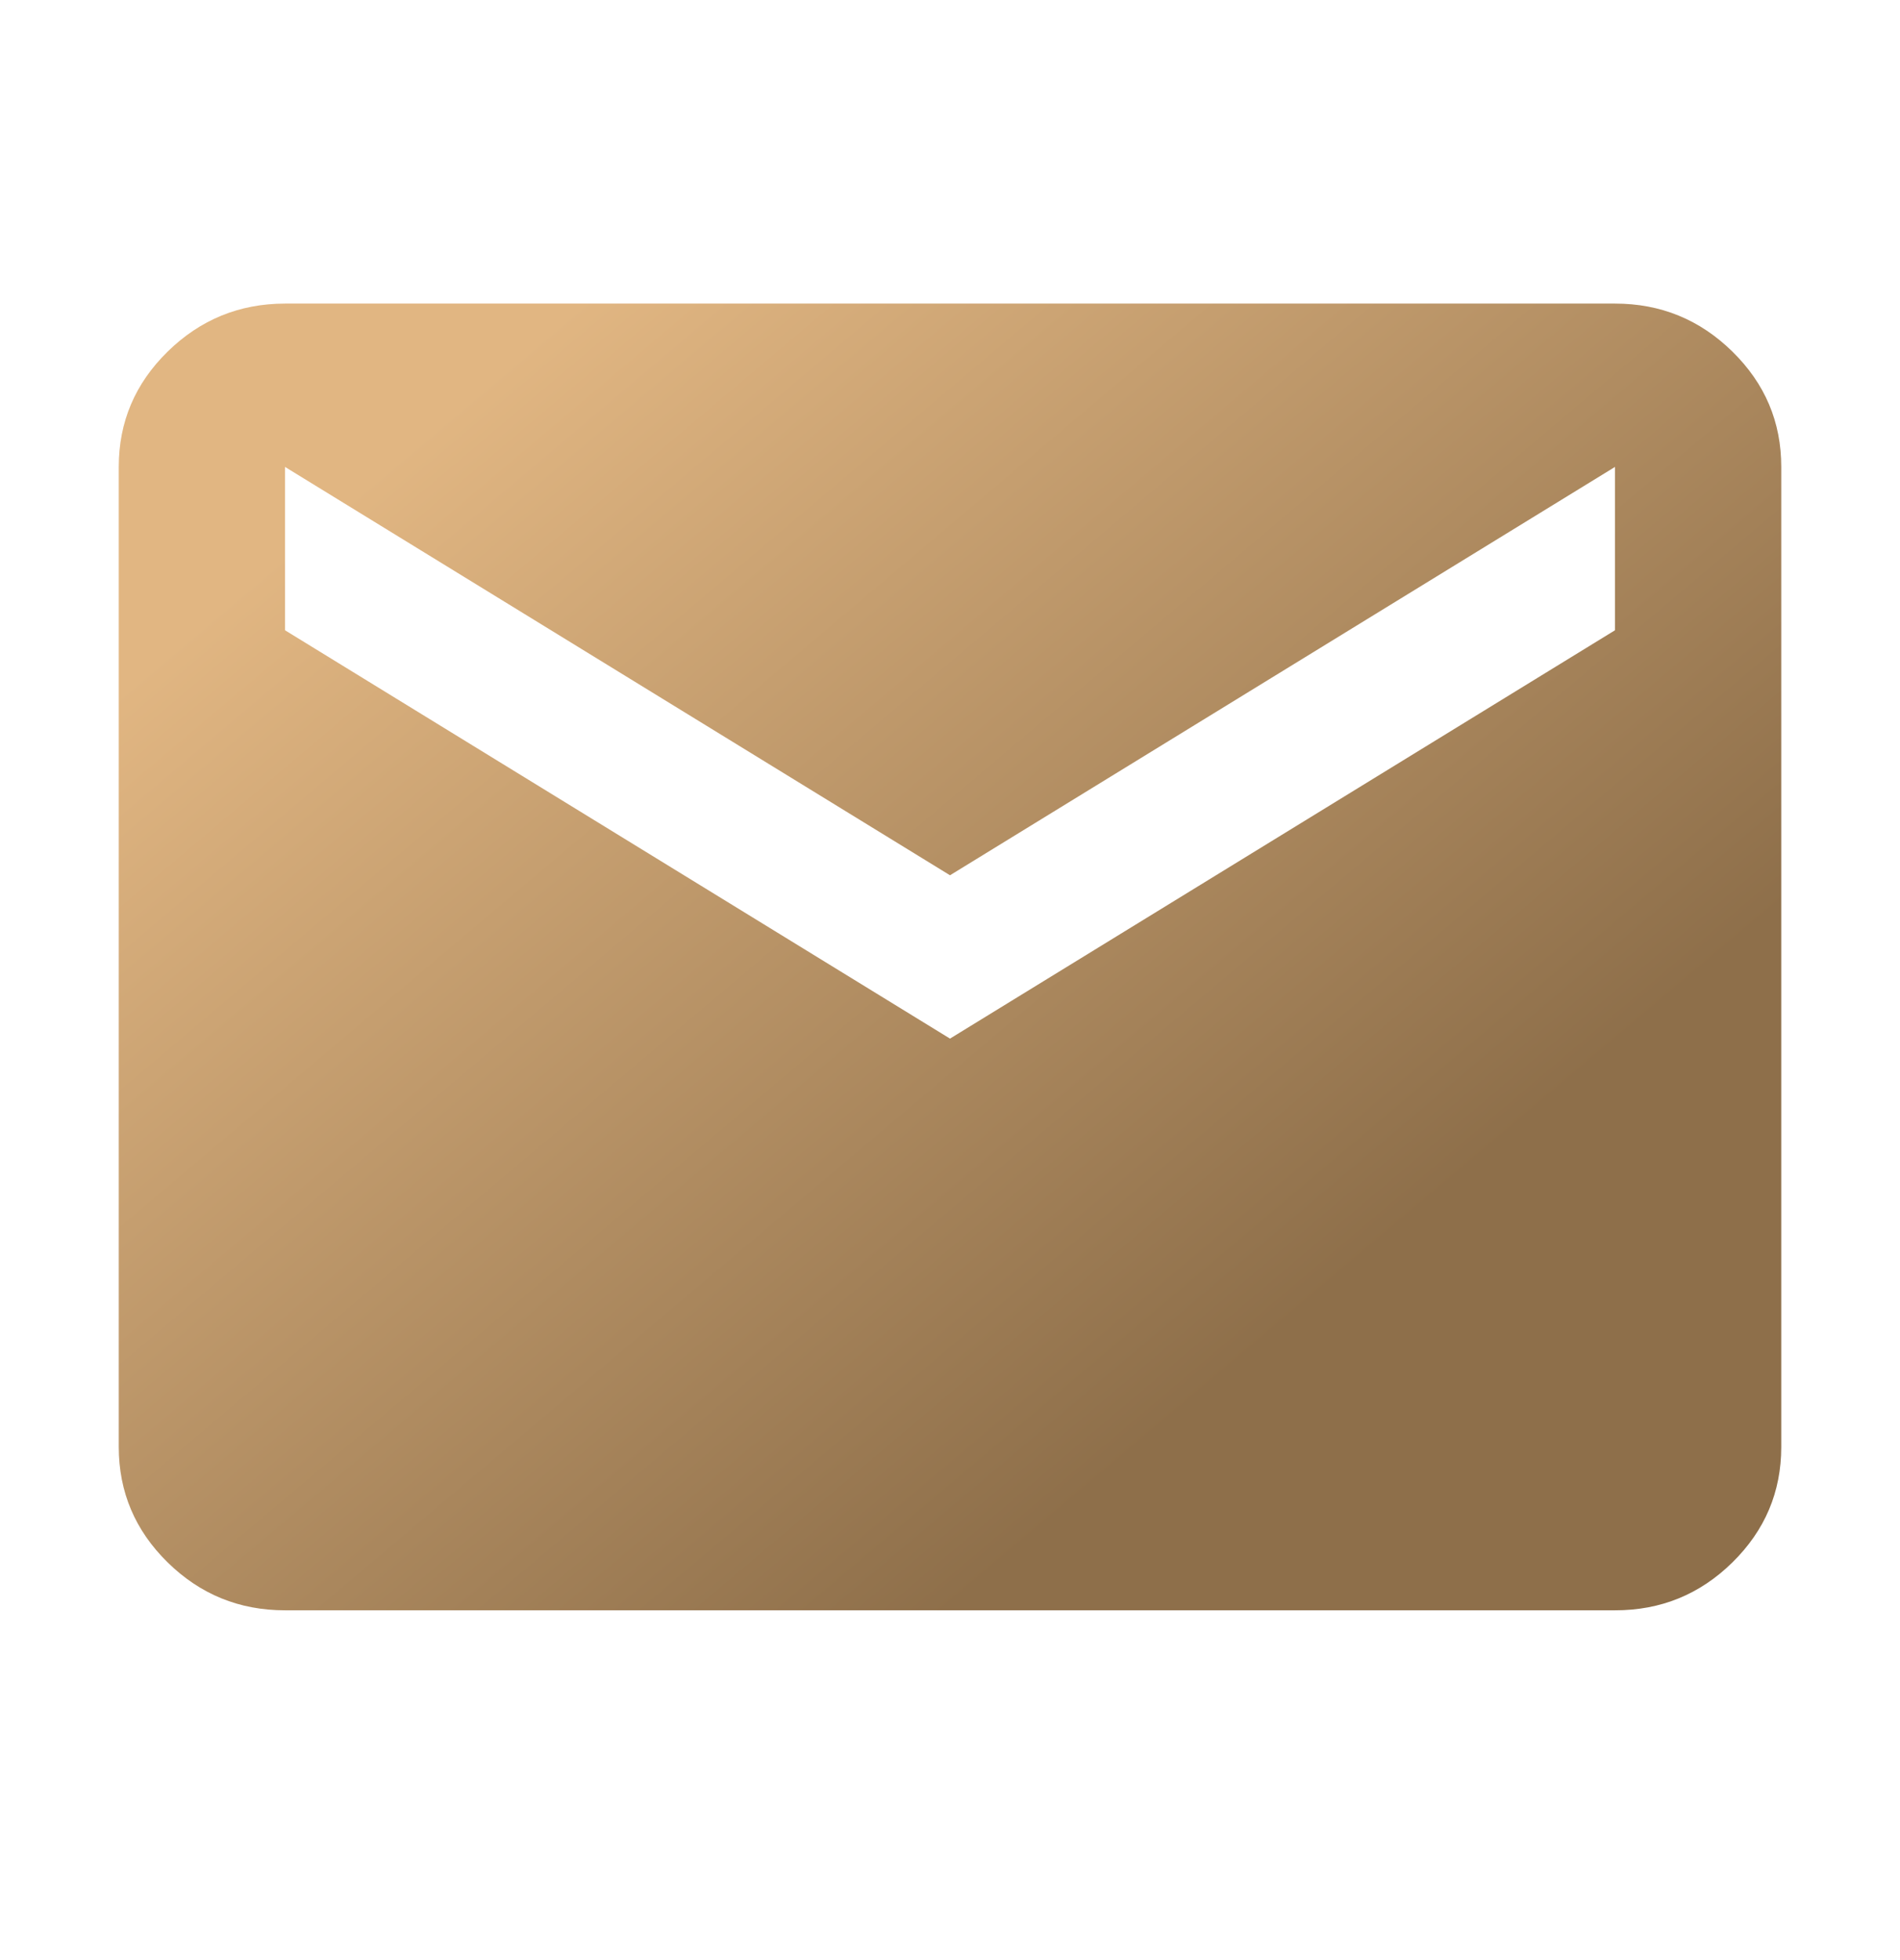 <svg width="32" height="33" viewBox="0 0 32 33" fill="none" xmlns="http://www.w3.org/2000/svg">
<path d="M4.8 27.111C4.03 27.111 3.371 26.842 2.823 26.304C2.275 25.766 2.001 25.119 2 24.361V7.861C2 7.105 2.274 6.458 2.823 5.92C3.372 5.382 4.031 5.112 4.8 5.111H27.2C27.97 5.111 28.629 5.381 29.178 5.92C29.727 6.459 30.001 7.106 30 7.861V24.361C30 25.118 29.726 25.765 29.178 26.304C28.63 26.843 27.971 27.112 27.2 27.111H4.8ZM16 17.486L27.2 10.611V7.861L16 14.736L4.8 7.861V10.611L16 17.486Z" fill="url(#paint0_linear_4136_1209)"/>
<defs>
<linearGradient id="paint0_linear_4136_1209" x1="9.717" y1="5.111" x2="23.182" y2="21.04" gradientUnits="userSpaceOnUse">
<stop stop-color="#E1B682"/>
<stop offset="1" stop-color="#8E6F4A"/>
</linearGradient>
</defs>
</svg>
